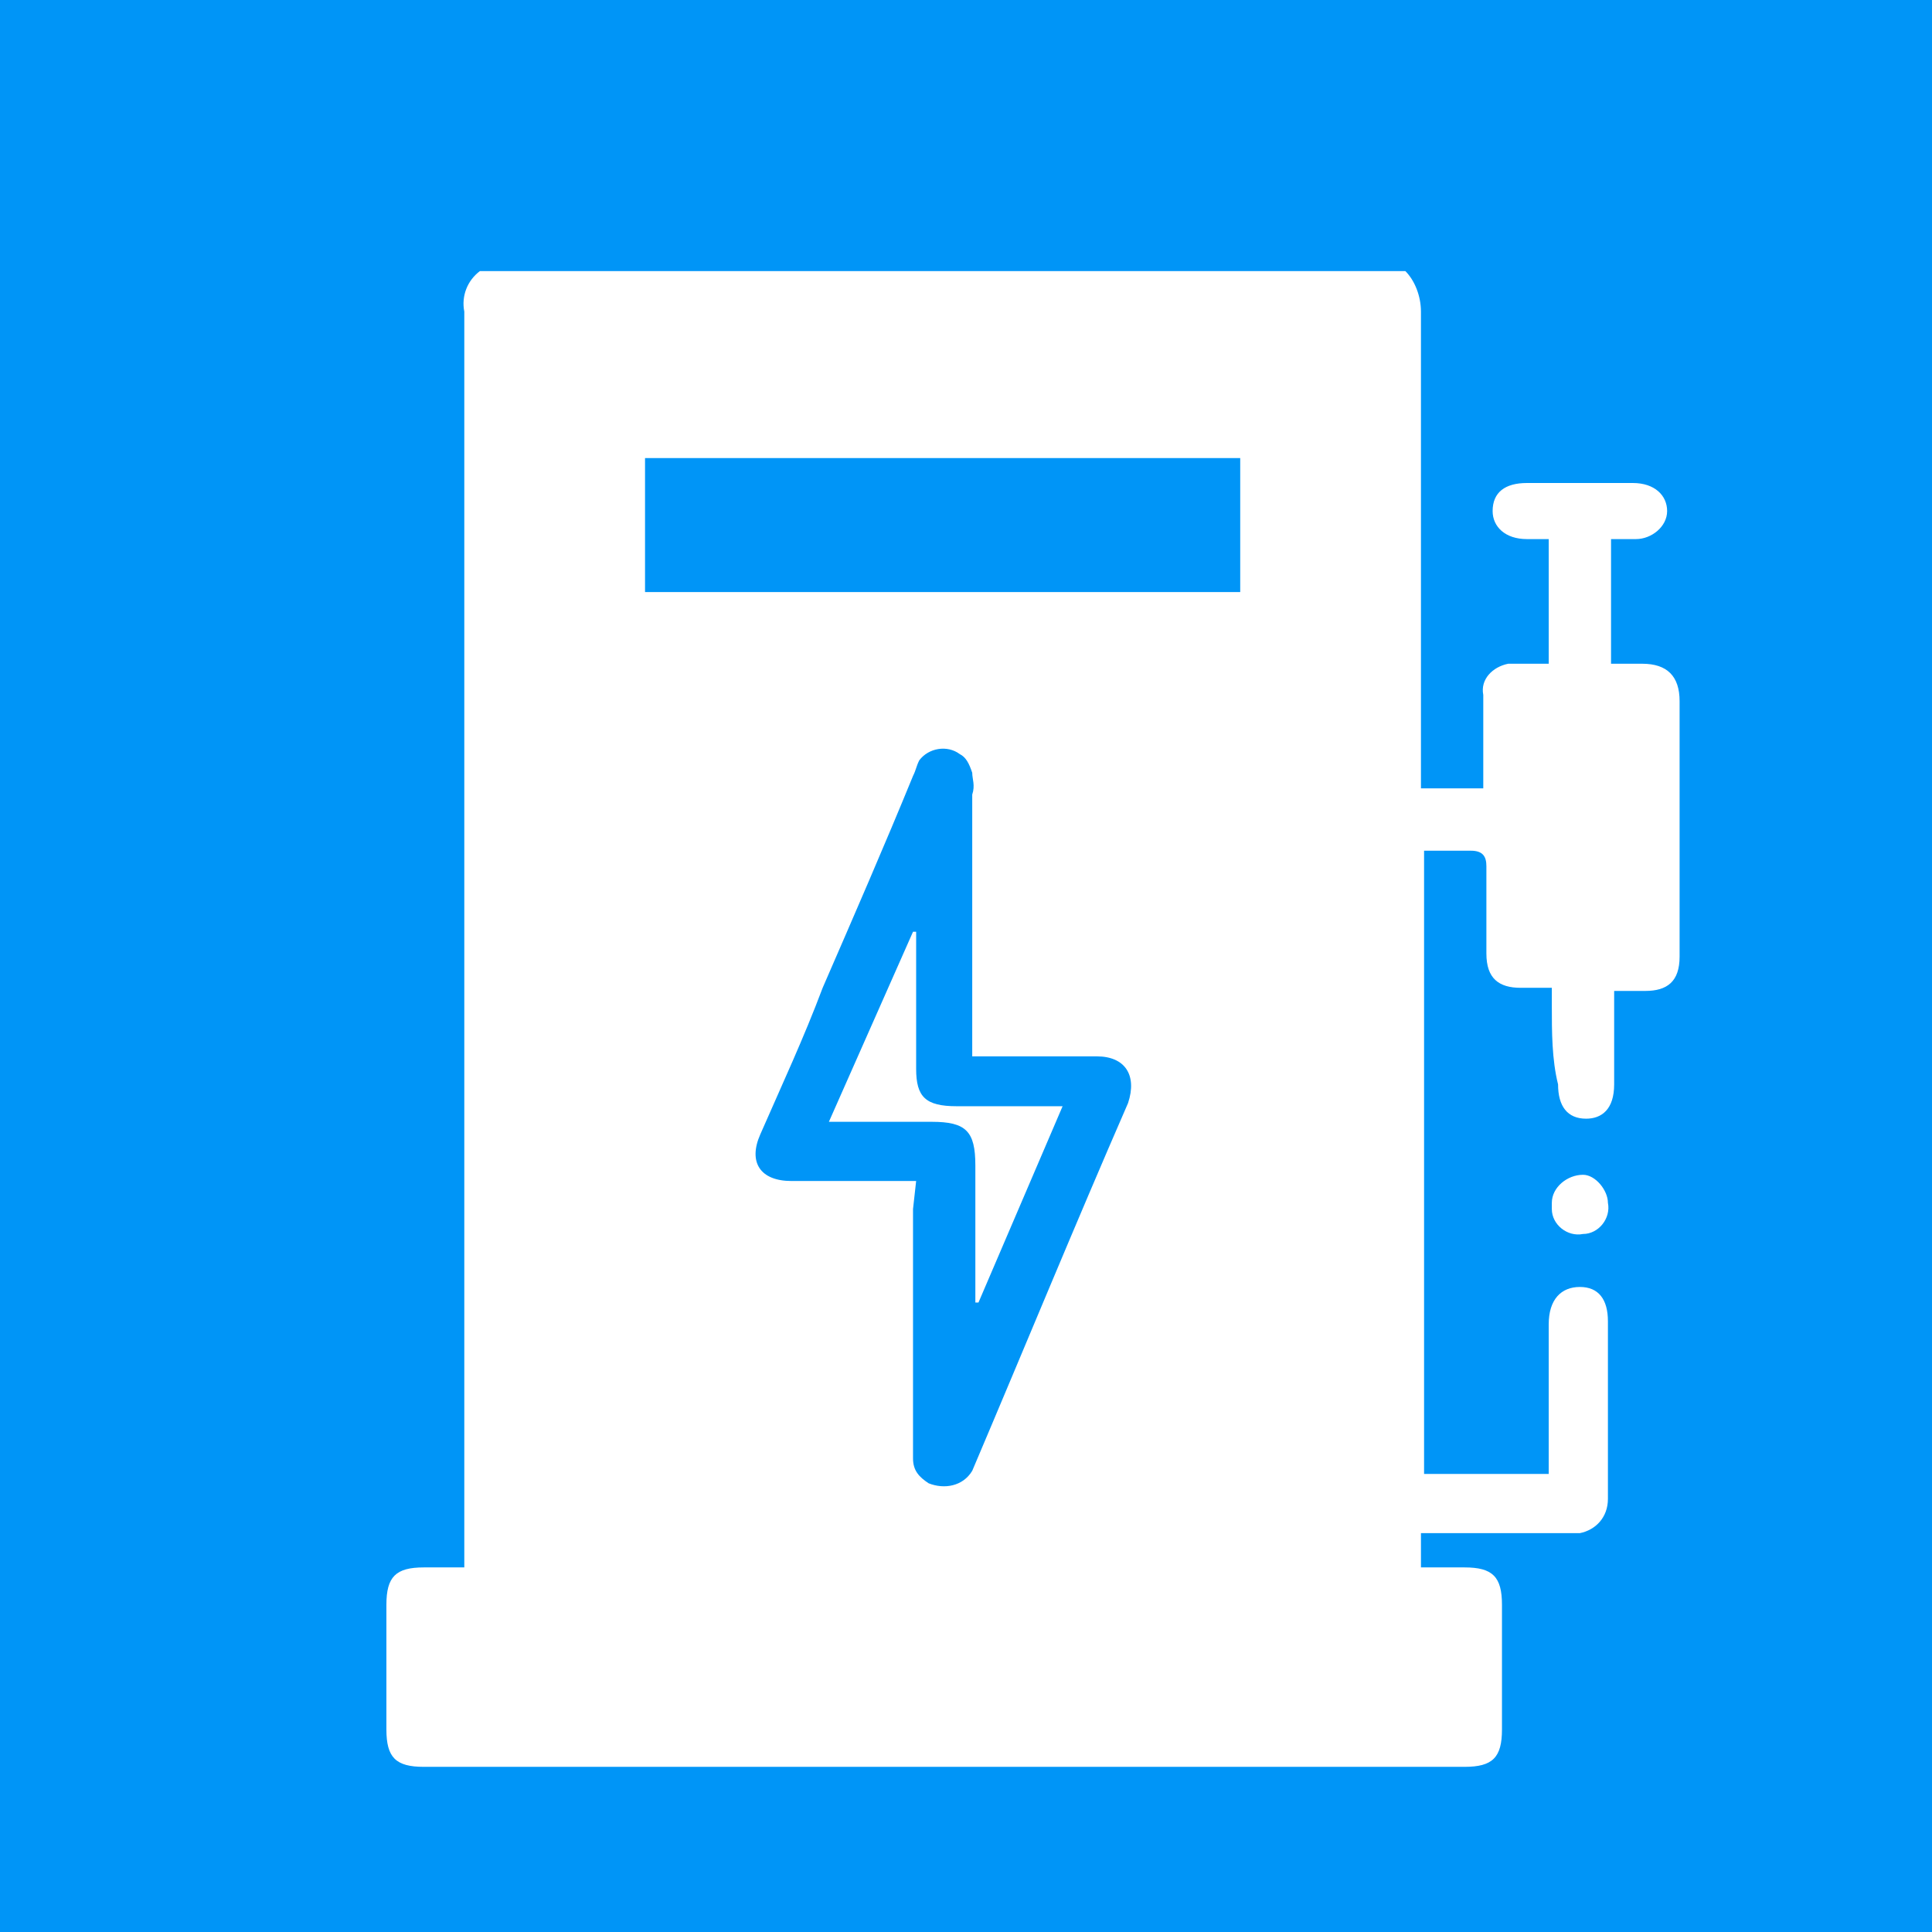 <?xml version="1.0" encoding="utf-8"?>
<!-- Generator: Adobe Illustrator 25.2.1, SVG Export Plug-In . SVG Version: 6.00 Build 0)  -->
<svg version="1.1" id="Camada_1" xmlns="http://www.w3.org/2000/svg" xmlns:xlink="http://www.w3.org/1999/xlink" x="0px" y="0px"
	 viewBox="0 0 62 62" style="enable-background:new 0 0 62 62;" xml:space="preserve">
<style type="text/css">
	.st0{fill:#0095F7;}
	.st1{fill:#FFFFFF;}
</style>
<rect y="0" class="st0" width="62" height="62"/>
<path class="st1" d="M46.3,52.4H34.5c-0.9,0-1.3-0.3-1.3-1s0.5-0.9,1.4-0.9h8.6c0.2,0,0.4,0,0.5,0V10.8H16.8v39.7h9.4h0.6
	c0.5,0.1,0.9,0.5,0.8,1c0,0.4-0.3,0.7-0.7,0.8c-0.2,0-0.4,0.1-0.6,0H14.3V55h32L46.3,52.4z M51.8,29.8v-6.6h-2.3v6.6H51.8z"/>
<g id="XMLID_2_">
	<g>
		<path class="st1" d="M49.8,32.3v-0.6h-1c-0.7,0-1.1-0.3-1.1-1.1c0-0.9,0-1.9,0-2.8c0-0.3-0.1-0.5-0.5-0.5c-0.5,0-1,0-1.5,0v20h4
			v-0.5c0-1.4,0-2.9,0-4.3c0-0.8,0.4-1.2,1-1.2c0.6,0,0.9,0.4,0.9,1.1c0,1.6,0,3.2,0,4.7c0,0.3,0,0.7,0,1c0,0.6-0.4,1-0.9,1.1
			c-0.1,0-0.1,0-0.2,0c-0.7,0-1.4,0-2.1,0h-2.8v1.1H47c0.9,0,1.2,0.3,1.2,1.2v4c0,0.9-0.3,1.2-1.2,1.2c-11.1,0-22.3,0-33.4,0
			c-0.9,0-1.2-0.3-1.2-1.2v-4c0-0.9,0.3-1.2,1.2-1.2h1.3v-0.7c0-13.2,0-26.4,0-39.6c-0.1-0.5,0.1-1,0.5-1.3h29.7
			c0.3,0.3,0.5,0.8,0.5,1.3c0,4.9,0,9.8,0,14.7v0.6h2V24c0-0.6,0-1.2,0-1.7c-0.1-0.5,0.3-0.9,0.8-1c0.1,0,0.1,0,0.2,0
			c0.4,0,0.7,0,1.1,0v-4c-0.2,0-0.5,0-0.7,0c-0.7,0-1.1-0.4-1.1-0.9c0-0.6,0.4-0.9,1.1-0.9h3.4c0.7,0,1.1,0.4,1.1,0.9
			c0,0.5-0.5,0.9-1,0.9c-0.3,0-0.5,0-0.8,0v4c0.3,0,0.6,0,1,0c0.8,0,1.2,0.4,1.2,1.2v8.2c0,0.8-0.4,1.1-1.1,1.1h-1
			c0,0.2,0,0.4,0,0.5c0,0.8,0,1.7,0,2.5c0,0.8-0.4,1.1-0.9,1.1c-0.6,0-0.9-0.4-0.9-1.1C49.8,34,49.8,33.1,49.8,32.3z"/>
	</g>
	<g>
	</g>
</g>
<path class="st1" d="M51.6,38.6c0.1,0.5-0.3,1-0.8,1c-0.5,0.1-1-0.3-1-0.8c0-0.1,0-0.1,0-0.2c0-0.5,0.5-0.9,1-0.9
	C51.2,37.7,51.6,38.2,51.6,38.6z"/>
<g id="XMLID_1_">
	<g>
		<path class="st1" d="M41.8,14.1v5.7c0,0.9-0.3,1.2-1.3,1.2H30.3H20.1c-1.1,0-1.3-0.3-1.3-1.3c0-1.9,0-3.7,0-5.6
			c0-0.9,0.3-1.2,1.2-1.2h20.4C41.4,12.8,41.7,13.1,41.8,14.1z M39.8,19.1v-4.4H20.7v4.4H39.8z"/>
		<rect x="20.7" y="14.7" class="st0" width="19.1" height="4.3"/>
	</g>
	<g>
	</g>
</g>
<path class="st0" d="M29.4,37.9h-4c-1,0-1.4-0.6-1-1.5c0.7-1.6,1.4-3.1,2-4.7c1-2.3,2-4.6,2.9-6.8c0.1-0.2,0.1-0.3,0.2-0.5
	c0.3-0.4,0.9-0.5,1.3-0.2c0.2,0.1,0.3,0.3,0.4,0.6c0,0.2,0.1,0.4,0,0.7v8.4h0.5c1.2,0,2.3,0,3.5,0c0.9,0,1.3,0.6,1,1.5
	c-1.7,3.9-3.3,7.8-5,11.8c-0.3,0.5-0.9,0.6-1.4,0.4c-0.3-0.2-0.5-0.4-0.5-0.8c0-2.7,0-5.3,0-8L29.4,37.9z M26.6,36h3.3
	c1.1,0,1.4,0.3,1.4,1.4v4c0,0.1,0,0.3,0,0.4h0.1l2.7-6.3h-3.4c-1,0-1.3-0.3-1.3-1.2v-3.9c0-0.2,0-0.3,0-0.5h-0.1L26.6,36z"/>
<path class="st1" d="M29.4,51.5c0-0.5,0.5-0.9,1-0.9c0.5,0,0.9,0.4,0.9,1c0,0,0,0,0,0c0,0.5-0.4,0.9-1,0.9c0,0,0,0,0,0
	C29.8,52.5,29.4,52.1,29.4,51.5C29.4,51.5,29.4,51.5,29.4,51.5z"/>
</svg>
